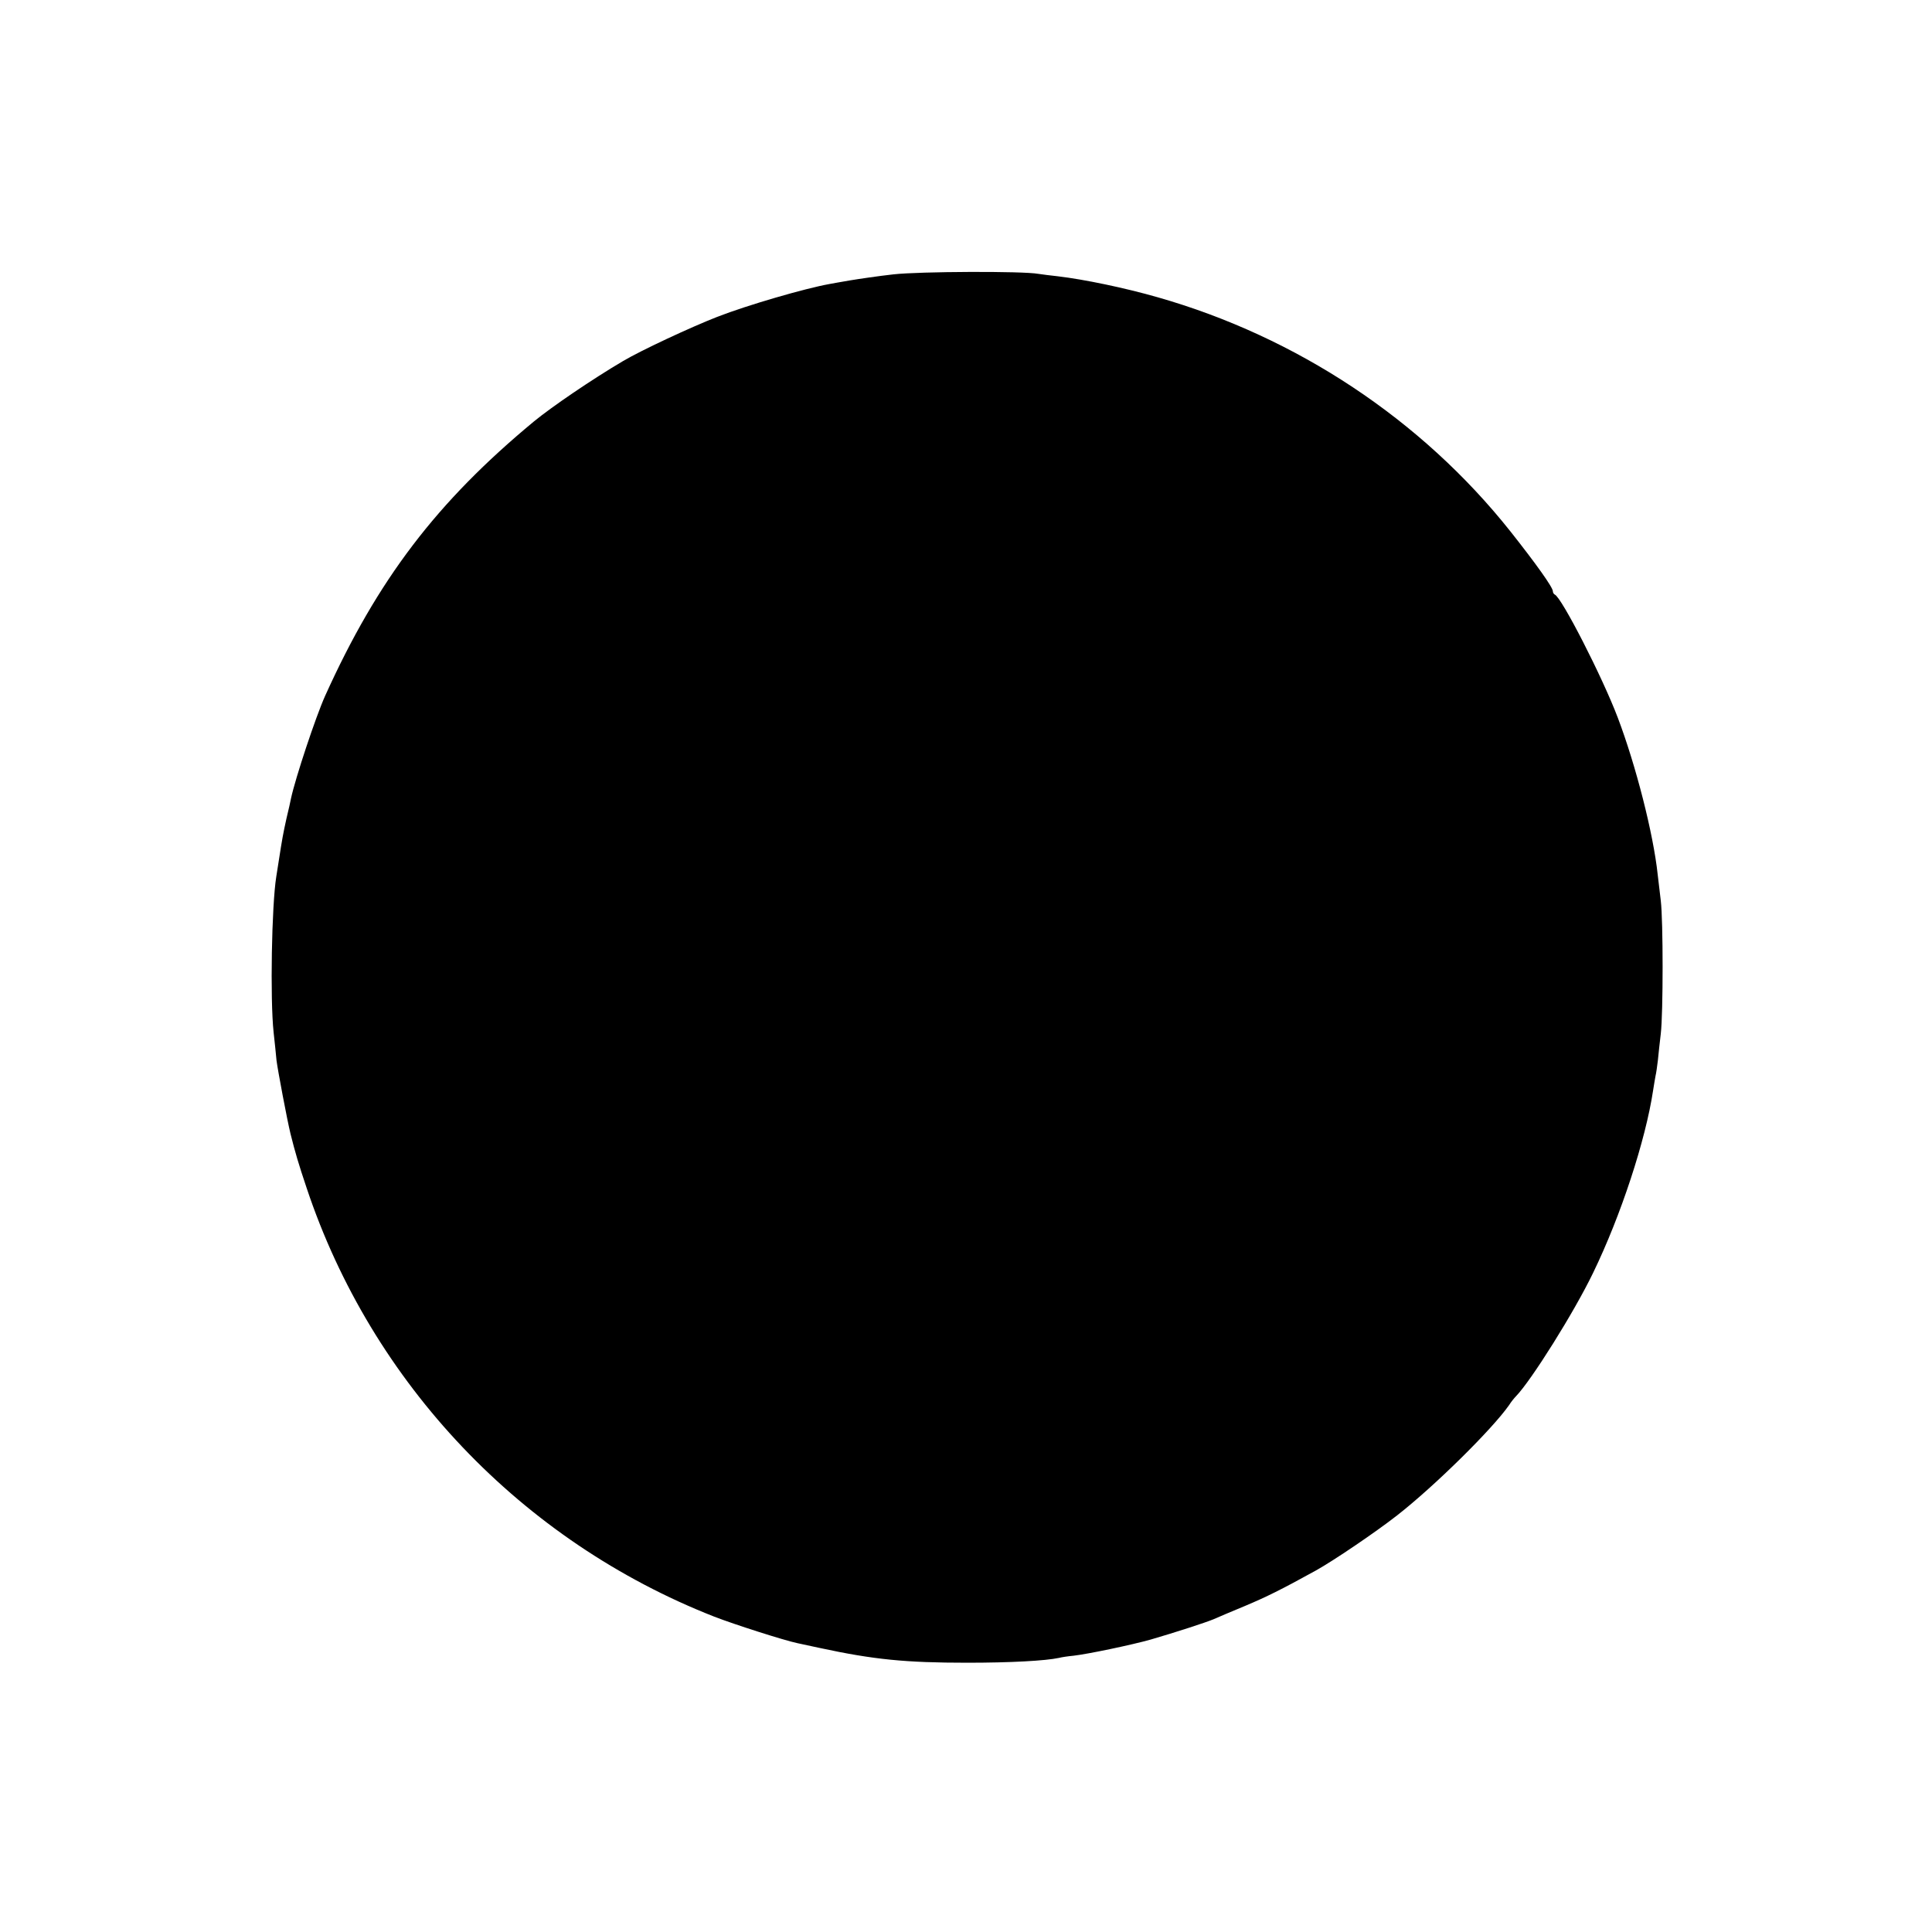 <?xml version="1.0" standalone="no"?>
<!DOCTYPE svg PUBLIC "-//W3C//DTD SVG 20010904//EN"
 "http://www.w3.org/TR/2001/REC-SVG-20010904/DTD/svg10.dtd">
<svg version="1.0" xmlns="http://www.w3.org/2000/svg"
 width="800pt" height="800pt" viewBox="0 0 800 800"
 preserveAspectRatio="xMidYMid meet">
<g transform="translate(0,800) scale(0.1,-0.1)"
fill="#000000" stroke="none">
<path d="M3700 6864 c-63 -7 -144 -19 -180 -25 -36 -6 -74 -13 -85 -15 -101
-18 -339 -87 -465 -136 -110 -43 -314 -138 -390 -183 -129 -76 -296 -190 -369
-250 -402 -333 -647 -654 -865 -1137 -39 -87 -123 -340 -141 -424 -2 -10 -10
-48 -19 -84 -14 -64 -17 -80 -31 -170 -4 -25 -9 -56 -11 -70 -19 -118 -26
-506 -11 -645 4 -38 10 -91 12 -116 5 -40 44 -247 58 -304 19 -76 33 -124 67
-225 270 -809 890 -1461 1687 -1774 85 -33 292 -99 345 -110 13 -3 55 -12 93
-20 223 -48 355 -61 610 -61 179 0 324 8 380 20 11 3 38 7 60 9 61 7 242 45
320 67 103 30 226 70 260 84 17 8 75 32 130 55 90 38 149 67 294 147 72 40
245 157 336 228 156 122 394 357 464 457 8 13 21 29 28 36 64 66 242 350 320
512 115 237 217 549 248 754 3 21 8 48 10 60 3 12 7 41 10 66 2 25 8 74 12
110 10 86 10 467 0 550 -4 36 -10 85 -13 110 -18 168 -90 450 -165 648 -64
169 -233 499 -261 510 -4 2 -8 8 -8 14 0 16 -70 114 -176 248 -368 463 -885
805 -1460 969 -136 39 -304 74 -414 87 -30 3 -66 8 -80 10 -65 12 -493 10
-600 -2z"/>
</g>
</svg>
